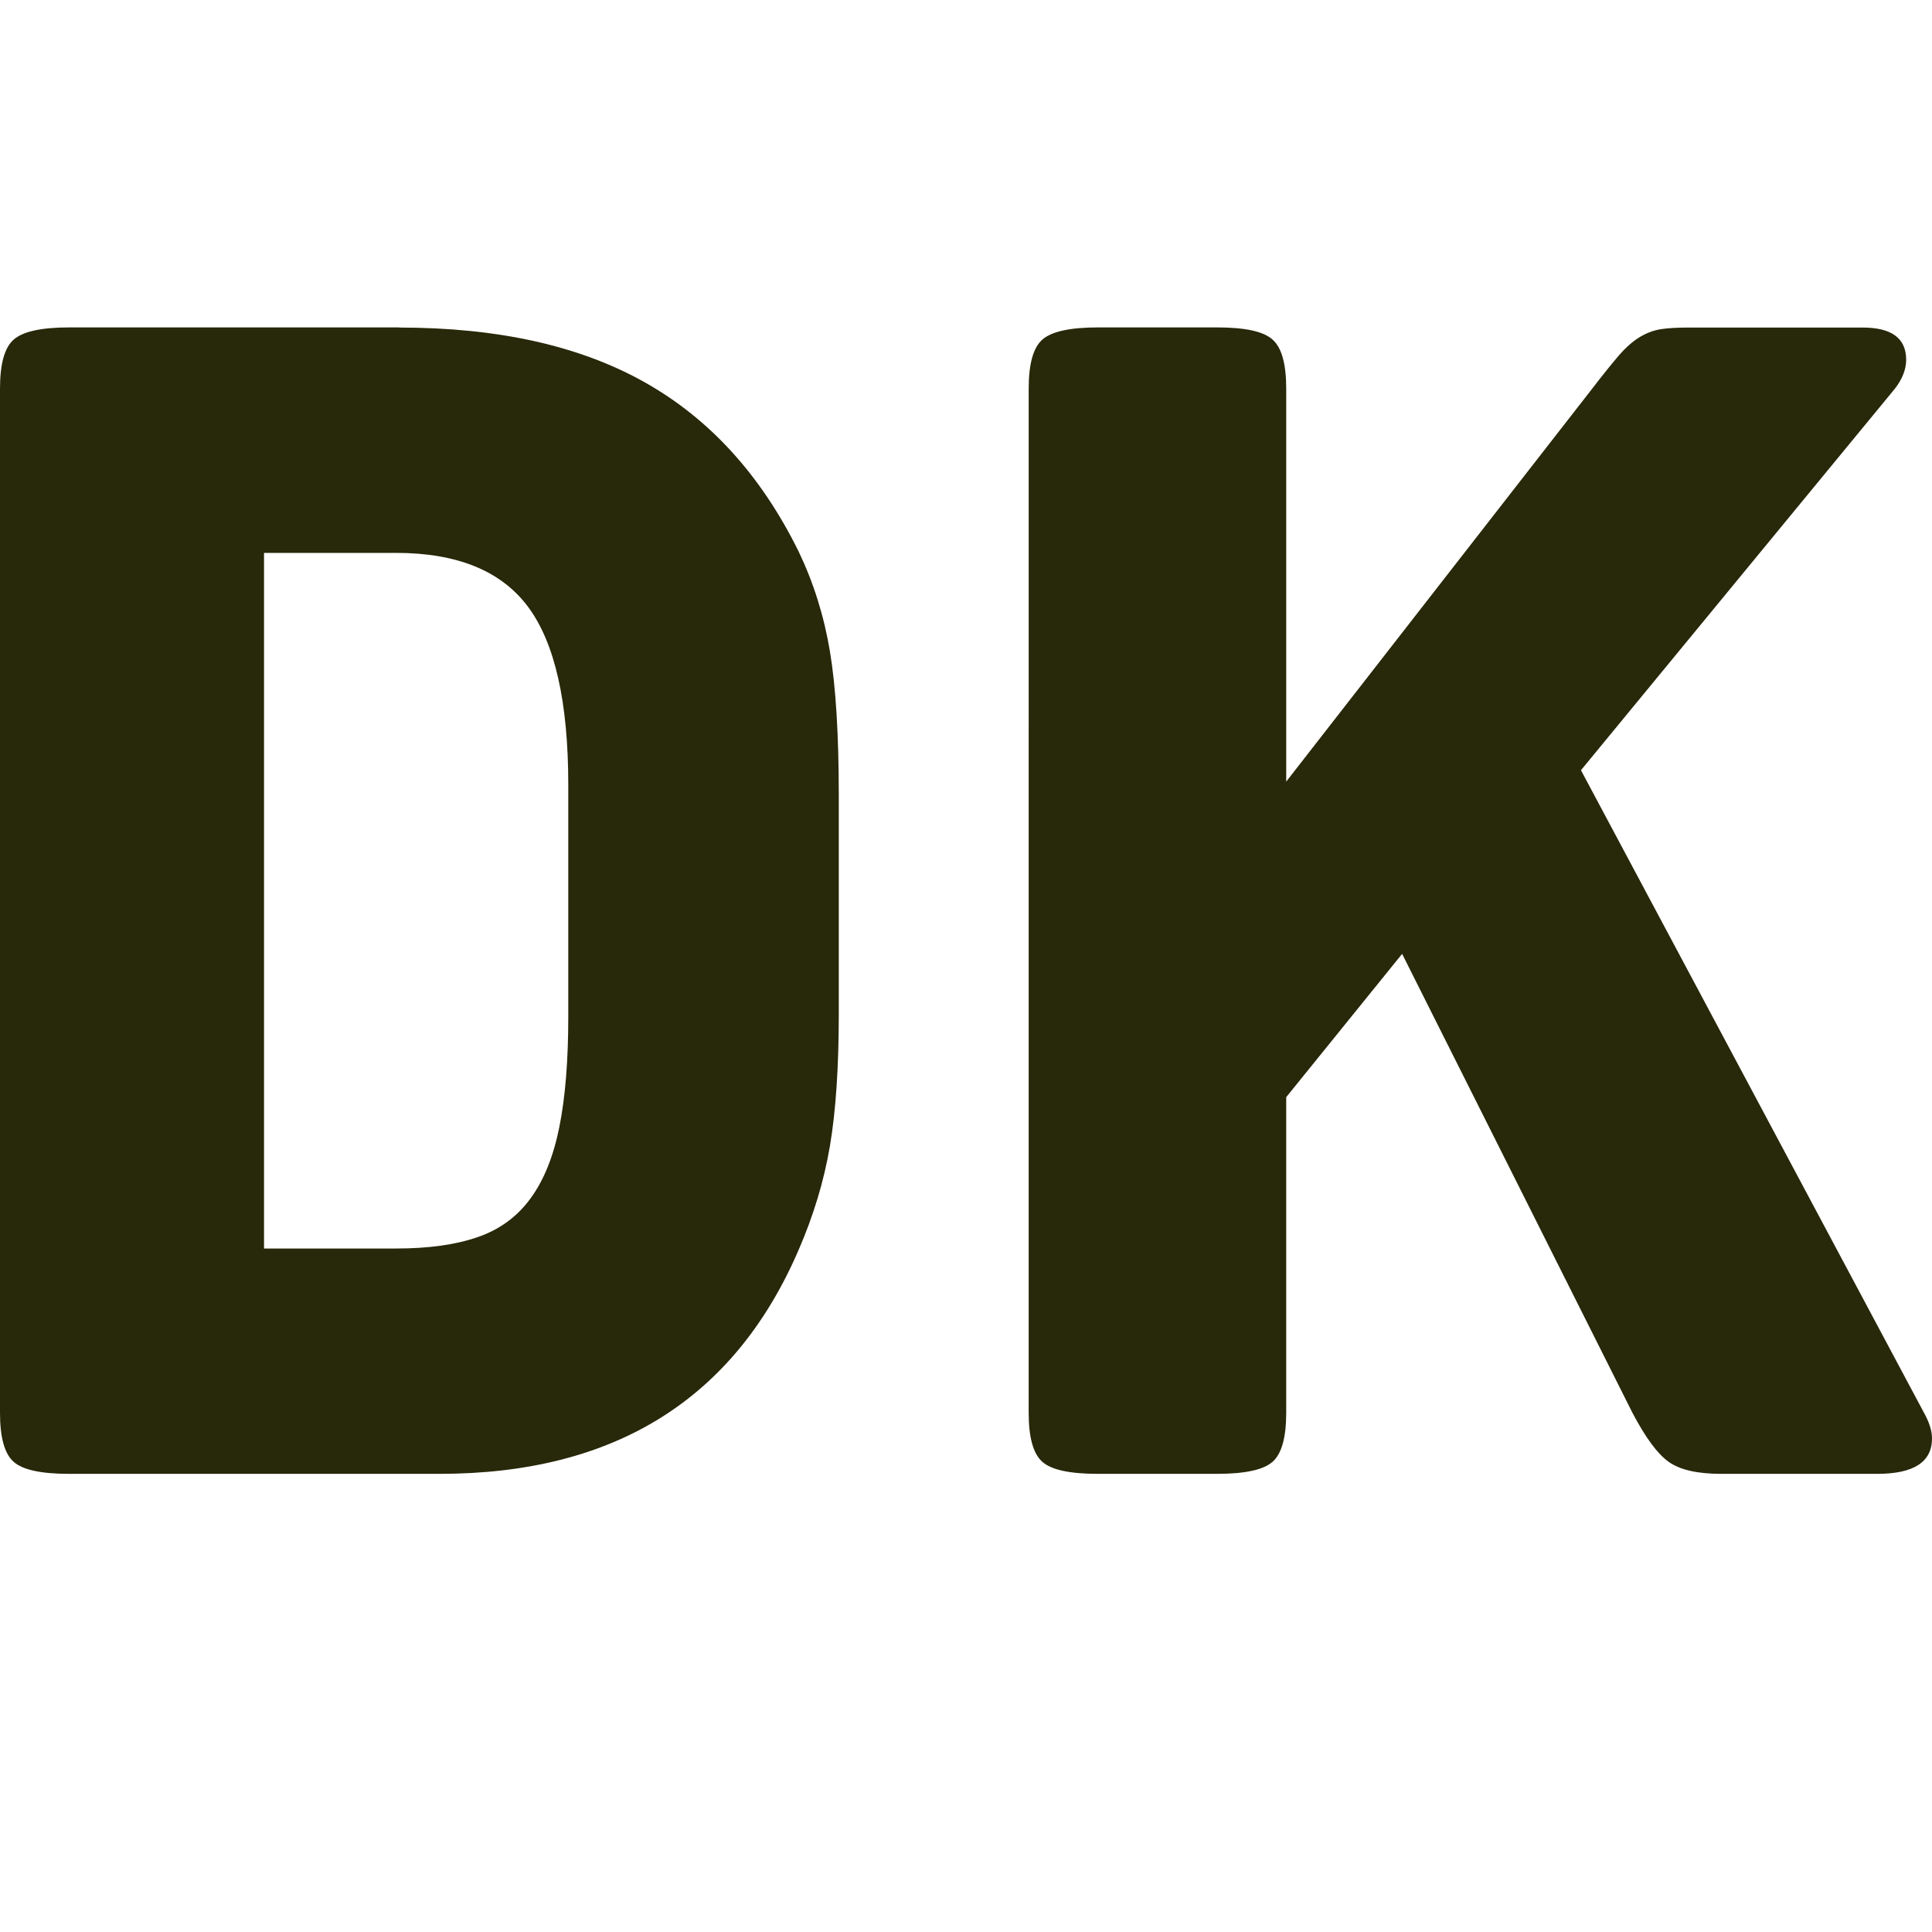 <?xml version="1.0" encoding="UTF-8"?><svg id="Layer_2" xmlns="http://www.w3.org/2000/svg" viewBox="0 0 136.84 136.84"><defs><style>.cls-1{fill:none;}.cls-2{fill:#28280a;}</style></defs><g id="Layer_1-2"><path class="cls-2" d="m28.28,23.2c6.99,0,12.79,1.29,17.39,3.88,4.6,2.59,8.23,6.58,10.89,11.97,1.06,2.21,1.8,4.56,2.22,7.07.42,2.51.63,5.93.63,10.26v15.39c0,3.8-.21,6.94-.63,9.41-.42,2.47-1.16,4.92-2.22,7.36-4.56,10.57-13.04,15.85-25.43,15.85H4.9c-1.98,0-3.29-.28-3.93-.85-.65-.57-.97-1.73-.97-3.48V27.53c0-1.75.32-2.91.97-3.48.65-.57,1.96-.86,3.93-.86h23.38Zm-9.58,65.23h9.35c2.28,0,4.2-.26,5.76-.8,1.56-.53,2.81-1.44,3.76-2.74.95-1.29,1.63-2.98,2.05-5.08.42-2.09.63-4.69.63-7.81v-16.42c0-5.85-.95-10.05-2.85-12.6-1.9-2.55-5.02-3.82-9.35-3.82h-9.35v49.26Z"/><path class="cls-2" d="m111.98,54.56l24.29,45.5c.38.68.57,1.29.57,1.82,0,1.67-1.29,2.51-3.88,2.51h-11.06c-1.67,0-2.91-.28-3.71-.85-.8-.57-1.65-1.73-2.57-3.48l-16.31-32.5-8.21,10.15v22.35c0,1.75-.32,2.91-.97,3.48-.65.57-1.96.85-3.93.85h-8.44c-1.98,0-3.29-.28-3.93-.85-.65-.57-.97-1.73-.97-3.48V27.53c0-1.75.32-2.91.97-3.48.65-.57,1.96-.86,3.93-.86h8.44c1.98,0,3.29.28,3.93.86.65.57.97,1.73.97,3.48v27.83l21.67-27.83c.76-.99,1.39-1.77,1.88-2.34s.99-1.01,1.48-1.31c.49-.3,1.01-.49,1.54-.57.53-.08,1.18-.11,1.94-.11h12.32c2.05,0,3.08.76,3.08,2.28,0,.68-.27,1.37-.8,2.05l-22.24,27.03Z"/><rect class="cls-1" width="136.84" height="136.84"/></g></svg>